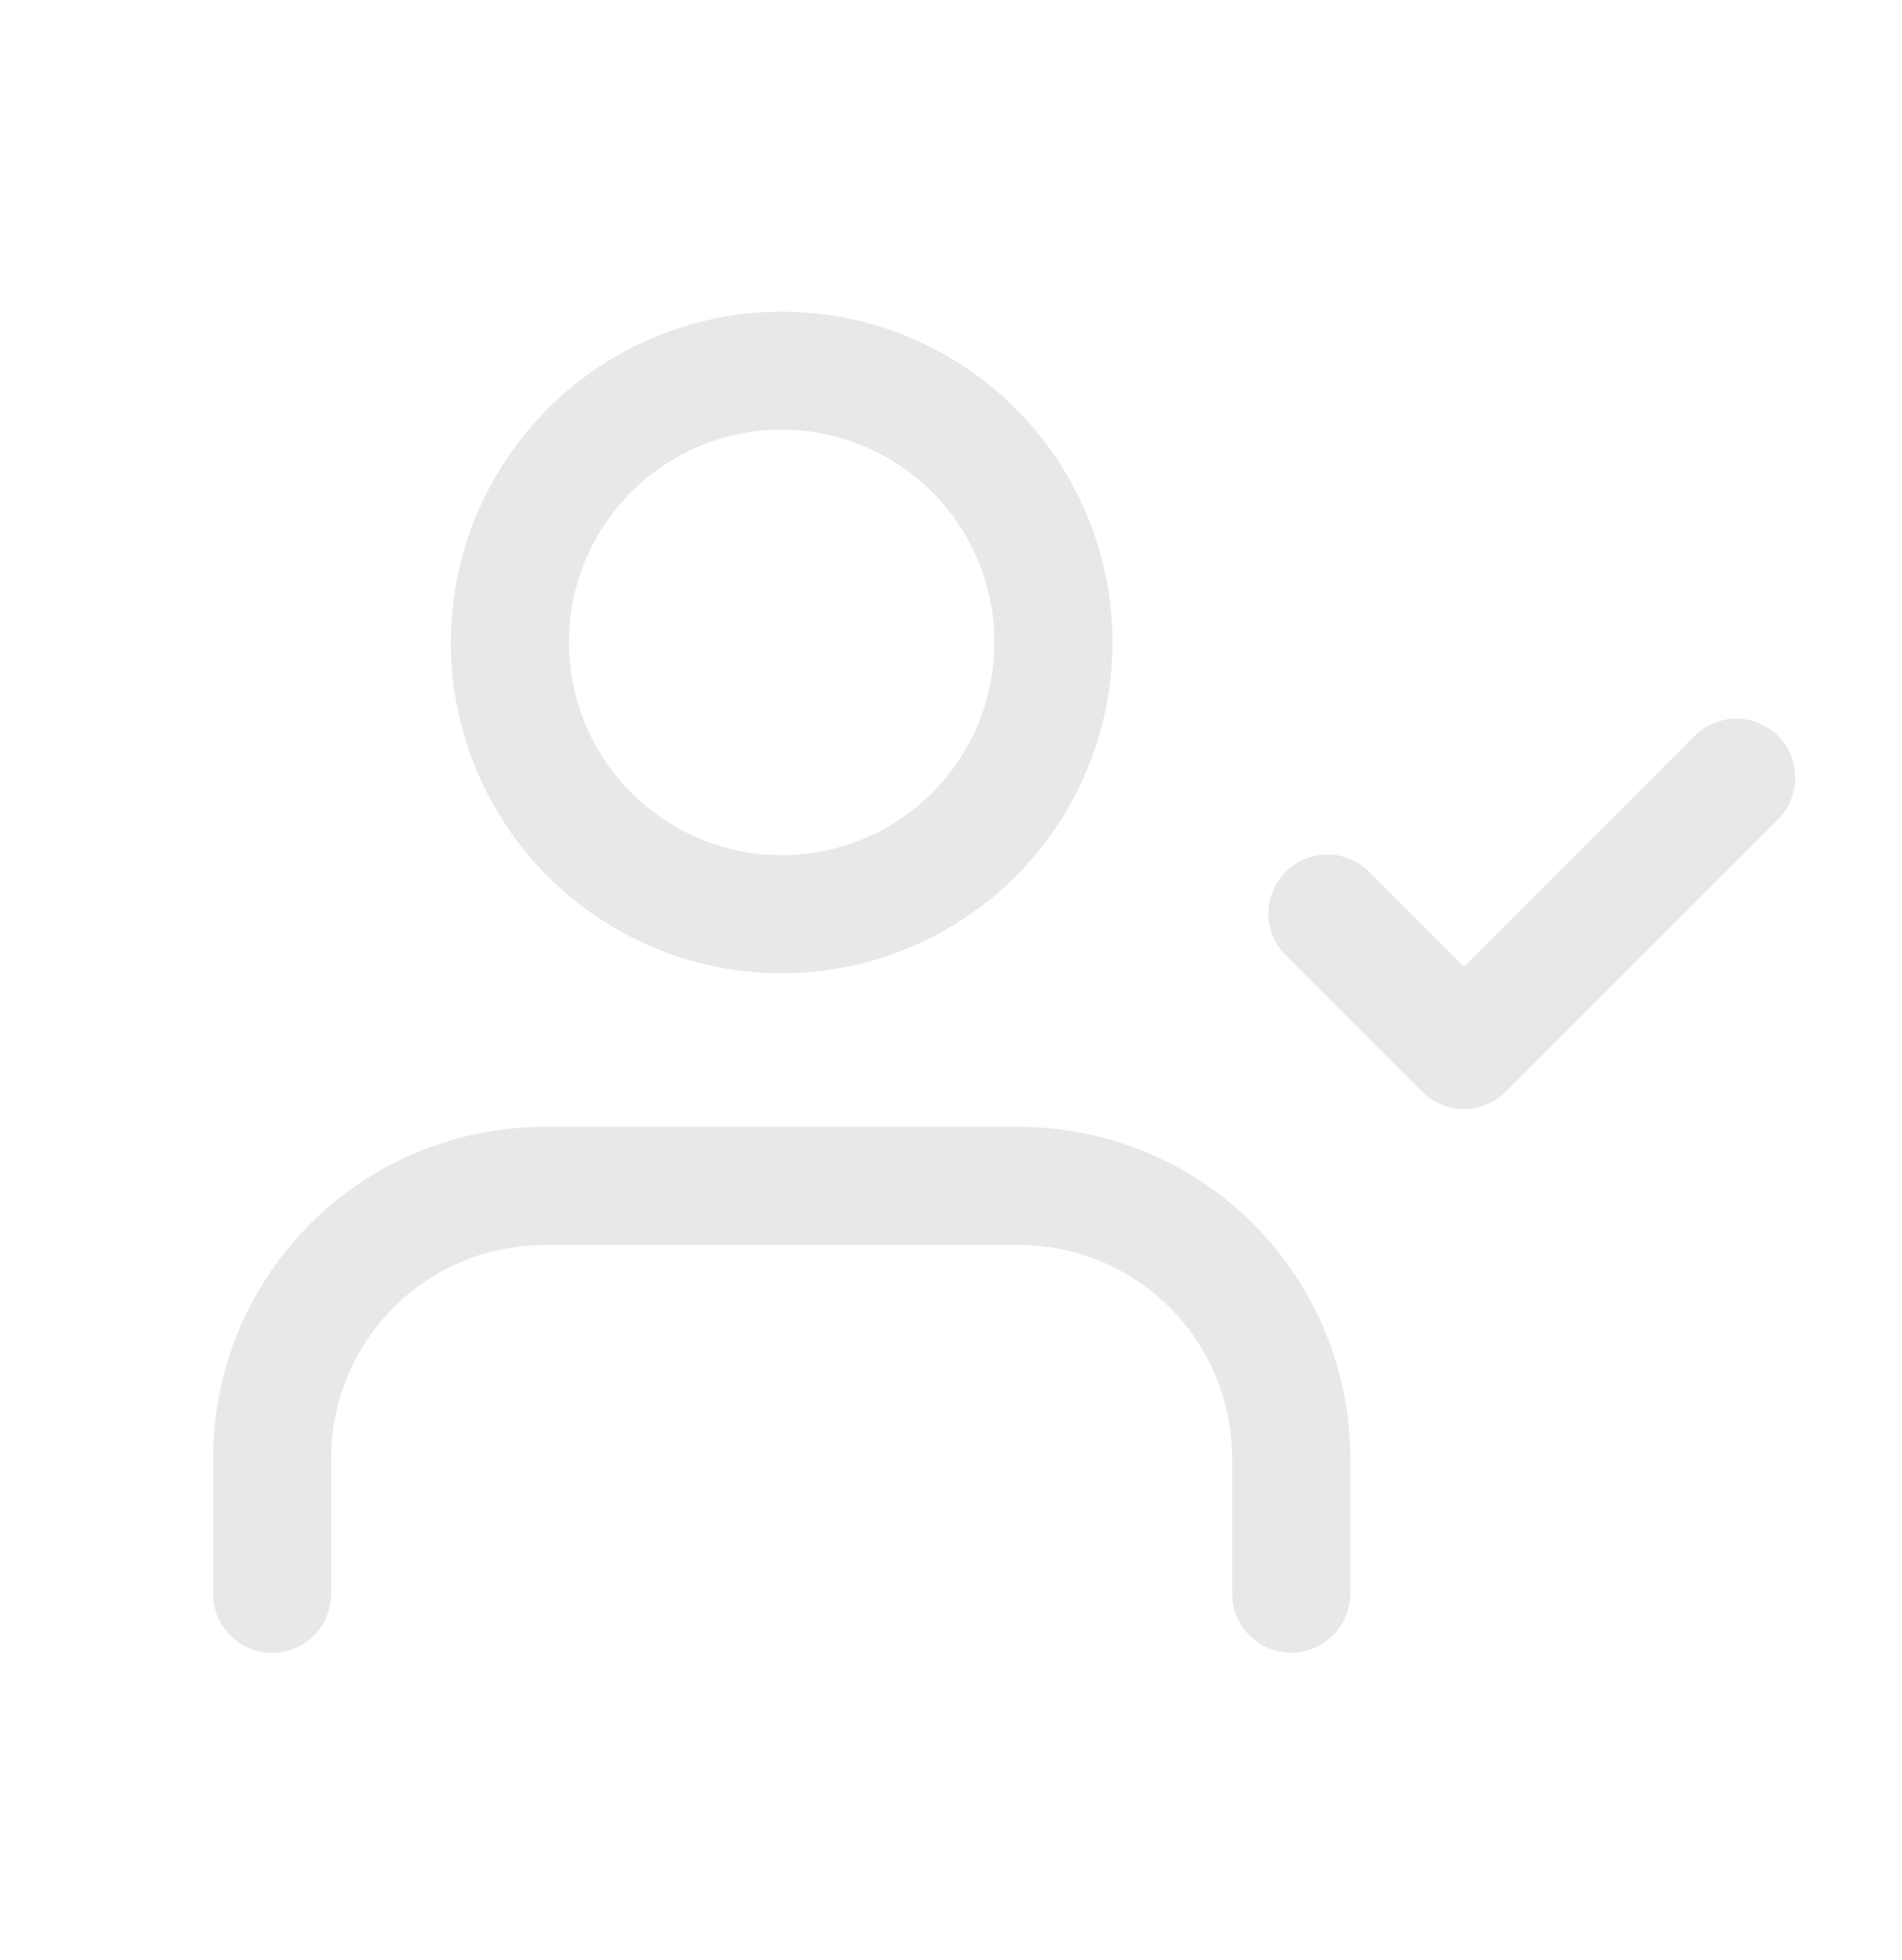 <svg id="그룹_529" data-name="그룹 529" xmlns="http://www.w3.org/2000/svg" width="33" height="34" viewBox="0 0 33 34">
  <g id="그룹_522" data-name="그룹 522" transform="translate(0 0)">
    <rect id="사각형_188" data-name="사각형 188" width="33" height="34" fill="none"/>
  </g>
  <g id="_8666628_user_check_icon" data-name="8666628_user_check_icon" transform="translate(3.698 5.407)">
    <path id="패스_90" data-name="패스 90" d="M17.8,22.22A1.024,1.024,0,0,1,16.78,21.2V18.839a3.7,3.7,0,0,0-3.691-3.691H4.839a3.7,3.7,0,0,0-3.691,3.691V21.2A1.024,1.024,0,1,1-.9,21.2V18.839A5.745,5.745,0,0,1,4.839,13.1h8.251a5.745,5.745,0,0,1,5.739,5.739V21.2A1.024,1.024,0,0,1,17.8,22.22Z" transform="translate(0.9 1.044)" fill="#e8e8e8"/>
    <path id="타원_44" data-name="타원 44" d="M3.839-1.9A5.739,5.739,0,1,1-1.9,3.839,5.745,5.745,0,0,1,3.839-1.9Zm0,9.429A3.691,3.691,0,1,0,.148,3.839,3.695,3.695,0,0,0,3.839,7.529Z" transform="translate(6.025 1.9)" fill="#e8e8e8"/>
    <path id="패스_91" data-name="패스 91" d="M18.481,13.862a1.021,1.021,0,0,1-.724-.3L15.4,11.205a1.024,1.024,0,1,1,1.448-1.448l1.633,1.633L22.472,7.4A1.024,1.024,0,1,1,23.92,8.848l-4.715,4.715A1.021,1.021,0,0,1,18.481,13.862Z" transform="translate(3.22 -0.028)" fill="#e8e8e8"/>
  </g>
</svg>
